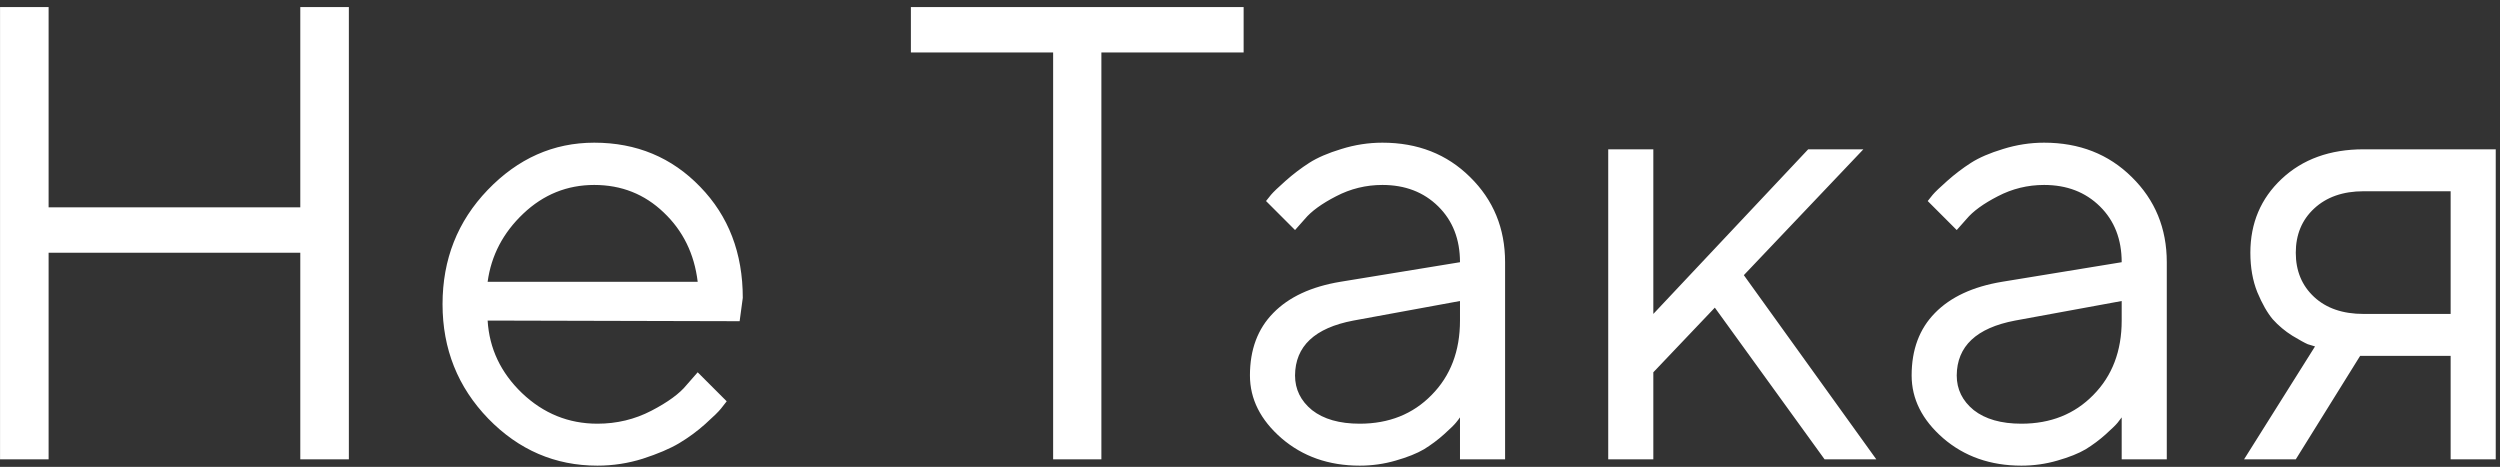 <?xml version="1.0" encoding="UTF-8"?> <svg xmlns="http://www.w3.org/2000/svg" width="332" height="62" viewBox="0 0 332 62" fill="none"><rect x="0" y="0" width="332" height="62" fill="#333333" stroke="none"/> <path d="M0.005 61V0.938H6.455V27.535H39.879V0.938H46.329V61H39.879V33.566H6.455V61H0.005ZM98.223 42.655L64.758 42.571C64.981 46.285 66.503 49.496 69.323 52.204C72.171 54.913 75.508 56.267 79.334 56.267C81.903 56.267 84.29 55.695 86.496 54.55C88.702 53.405 90.265 52.26 91.187 51.115L92.653 49.44L96.506 53.293C96.339 53.517 96.087 53.838 95.752 54.257C95.445 54.648 94.747 55.332 93.658 56.309C92.597 57.258 91.438 58.11 90.182 58.864C88.953 59.59 87.347 60.274 85.365 60.916C83.41 61.531 81.4 61.838 79.334 61.838C73.721 61.838 68.891 59.757 64.842 55.597C60.793 51.408 58.769 46.341 58.769 40.393C58.769 34.446 60.765 29.391 64.758 25.231C68.779 21.043 73.498 18.948 78.915 18.948C84.527 18.948 89.218 20.903 92.988 24.812C96.757 28.693 98.642 33.608 98.642 39.555L98.223 42.655ZM88.129 28.205C85.588 25.776 82.517 24.561 78.915 24.561C75.313 24.561 72.171 25.831 69.491 28.372C66.81 30.913 65.233 33.929 64.758 37.419H92.653C92.206 33.706 90.698 30.634 88.129 28.205ZM120.966 0.938H165.154V6.969H146.264V61H139.856V6.969H120.966V0.938ZM178.013 37.419L193.887 34.822C193.887 31.779 192.923 29.308 190.997 27.409C189.07 25.51 186.599 24.561 183.583 24.561C181.405 24.561 179.353 25.063 177.426 26.069C175.527 27.046 174.145 28.051 173.28 29.084L171.981 30.55L168.128 26.697C168.295 26.474 168.519 26.194 168.798 25.859C169.105 25.496 169.747 24.882 170.725 24.016C171.73 23.123 172.777 22.327 173.866 21.629C174.955 20.931 176.379 20.317 178.138 19.786C179.925 19.228 181.74 18.948 183.583 18.948C188.274 18.948 192.155 20.47 195.227 23.514C198.326 26.557 199.876 30.327 199.876 34.822V61H193.887V55.429C193.775 55.597 193.594 55.834 193.342 56.141C193.119 56.421 192.588 56.937 191.751 57.691C190.941 58.417 190.061 59.073 189.112 59.66C188.163 60.218 186.906 60.721 185.342 61.167C183.807 61.614 182.215 61.838 180.568 61.838C176.463 61.838 173 60.623 170.18 58.194C167.388 55.764 165.992 52.986 165.992 49.859C165.992 46.424 167.025 43.66 169.091 41.566C171.158 39.444 174.131 38.062 178.013 37.419ZM180.568 56.267C184.449 56.267 187.632 54.997 190.117 52.456C192.63 49.915 193.887 46.62 193.887 42.571V39.974L179.73 42.571C174.592 43.548 172.009 45.978 171.981 49.859C171.981 51.702 172.735 53.237 174.243 54.466C175.779 55.667 177.887 56.267 180.568 56.267ZM219.562 49.44V61H213.572V19.828H219.562V41.691L240.127 19.828H247.456L231.582 36.54L249.174 61H242.305L227.729 40.854L219.562 49.44ZM265.886 37.419L281.76 34.822C281.76 31.779 280.796 29.308 278.87 27.409C276.943 25.51 274.472 24.561 271.456 24.561C269.278 24.561 267.226 25.063 265.299 26.069C263.4 27.046 262.018 28.051 261.153 29.084L259.854 30.55L256.001 26.697C256.168 26.474 256.392 26.194 256.671 25.859C256.978 25.496 257.62 24.882 258.598 24.016C259.603 23.123 260.65 22.327 261.739 21.629C262.828 20.931 264.252 20.317 266.011 19.786C267.798 19.228 269.613 18.948 271.456 18.948C276.147 18.948 280.028 20.47 283.1 23.514C286.199 26.557 287.749 30.327 287.749 34.822V61H281.76V55.429C281.648 55.597 281.466 55.834 281.215 56.141C280.992 56.421 280.461 56.937 279.624 57.691C278.814 58.417 277.934 59.073 276.985 59.66C276.035 60.218 274.779 60.721 273.215 61.167C271.679 61.614 270.088 61.838 268.44 61.838C264.336 61.838 260.873 60.623 258.053 58.194C255.261 55.764 253.865 52.986 253.865 49.859C253.865 46.424 254.898 43.66 256.964 41.566C259.03 39.444 262.004 38.062 265.886 37.419ZM268.44 56.267C272.322 56.267 275.505 54.997 277.99 52.456C280.503 49.915 281.76 46.62 281.76 42.571V39.974L267.603 42.571C262.465 43.548 259.882 45.978 259.854 49.859C259.854 51.702 260.608 53.237 262.116 54.466C263.652 55.667 265.76 56.267 268.44 56.267ZM298.848 33.566C298.848 29.629 300.23 26.362 302.995 23.765C305.787 21.14 309.417 19.828 313.885 19.828H331.434V61H325.445V47.262H313.424L304.88 61H298.011L307.435 46.005C307.211 45.95 306.89 45.852 306.471 45.712C306.08 45.545 305.396 45.168 304.419 44.581C303.442 43.967 302.576 43.241 301.822 42.403C301.096 41.538 300.412 40.337 299.77 38.801C299.155 37.266 298.848 35.52 298.848 33.566ZM325.445 25.398H313.885C311.148 25.398 308.956 26.166 307.309 27.702C305.689 29.21 304.88 31.165 304.88 33.566C304.88 35.967 305.689 37.922 307.309 39.43C308.928 40.938 311.12 41.691 313.885 41.691H325.445V25.398Z" fill="white"></path> </svg> 